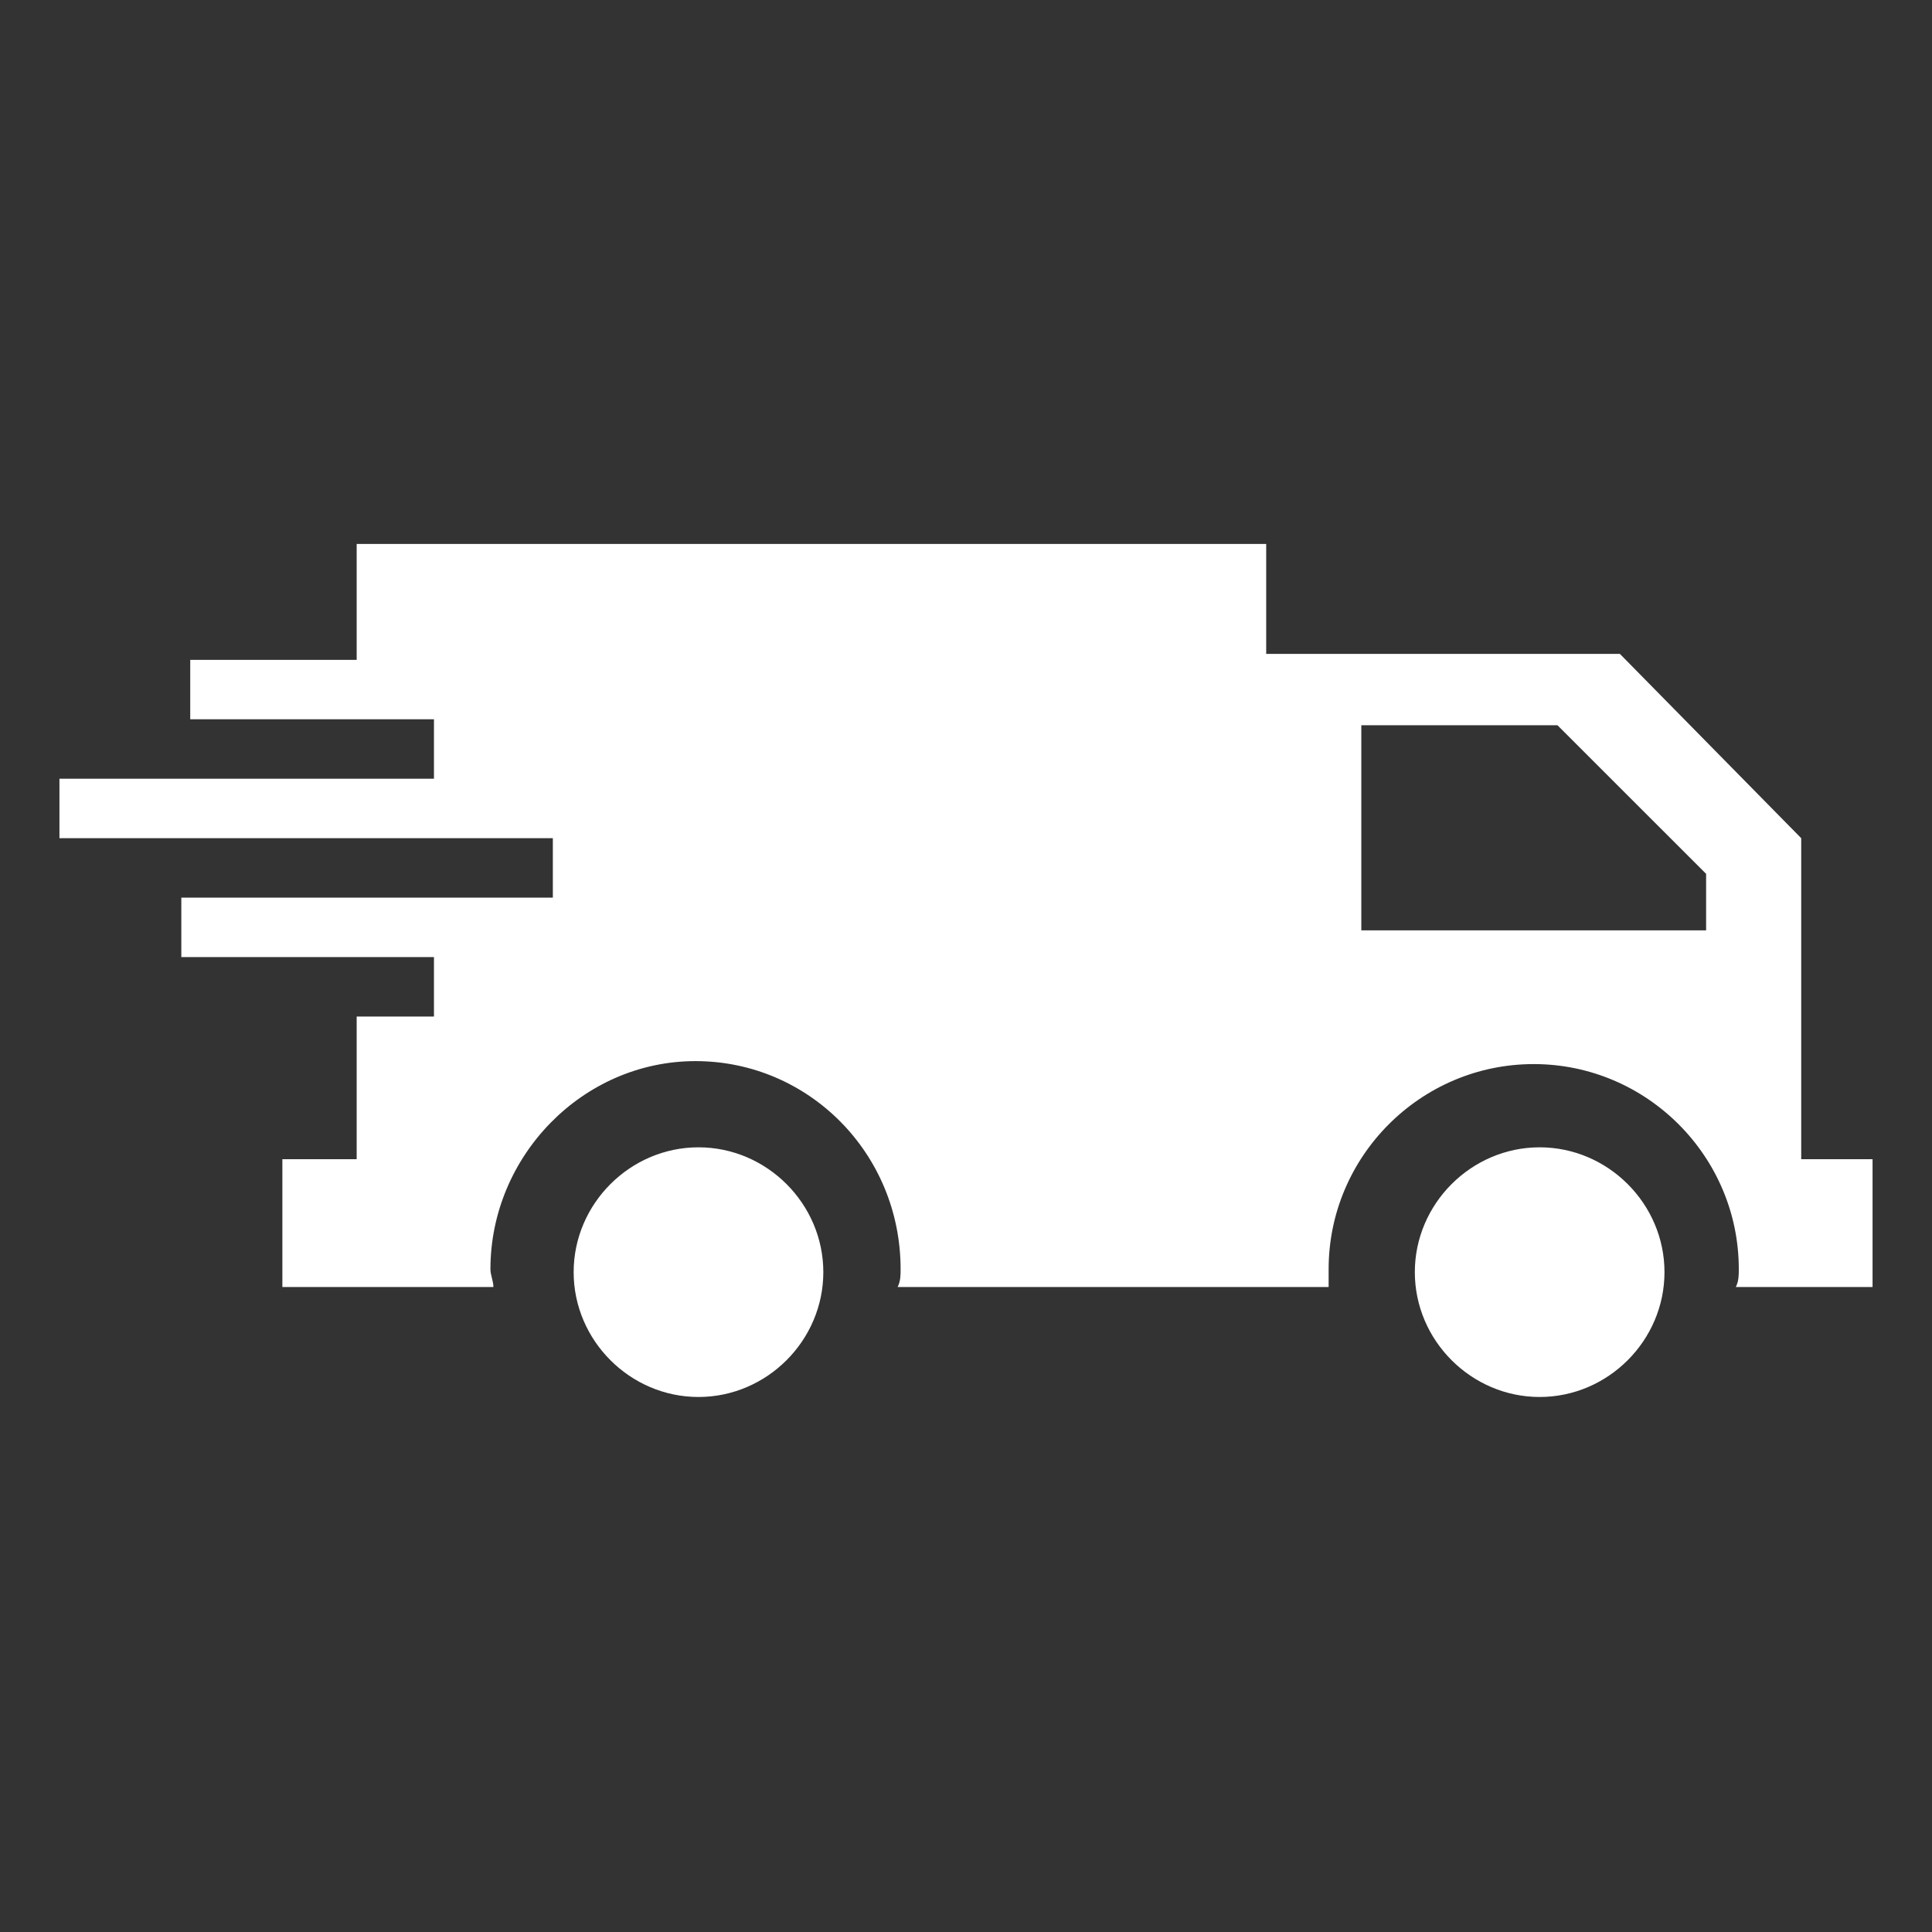 <?xml version="1.0" encoding="utf-8"?>
<svg xmlns="http://www.w3.org/2000/svg" width="125" height="125" viewBox="0 0 125 125" fill="none">
<rect x="0" y="0" width="125" height="125" fill="#333333" stroke="none"/>
<path d="M45.192 90.385C49.615 90.385 53.269 86.731 53.269 82.308C53.269 77.885 49.615 74.231 45.192 74.231C40.769 74.231 37.115 77.885 37.115 82.308C37.115 86.731 40.769 90.385 45.192 90.385Z" fill="white"/>
<path d="M99.615 90.385C104.039 90.385 107.692 86.731 107.692 82.308C107.692 77.885 104.039 74.231 99.615 74.231C95.192 74.231 91.539 77.885 91.539 82.308C91.539 86.731 95.192 90.385 99.615 90.385Z" fill="white"/>
<path d="M116.538 75V54.231L104.808 42.308H81.923V35.192H23.077V42.692H12.308V46.538H28.077V50.385H3.846V54.231H35.769V58.077H11.731V61.923H28.077V65.769H23.077V75H18.269V83.269H31.923C31.923 82.885 31.731 82.5 31.731 82.115C31.731 74.808 37.692 68.654 45 68.654C52.308 68.654 58.269 74.615 58.269 82.115C58.269 82.5 58.269 82.885 58.077 83.269H85.962C85.962 82.885 85.962 82.5 85.962 82.115C85.962 74.808 91.923 68.846 99.231 68.846C106.538 68.846 112.5 74.808 112.5 82.115C112.5 82.5 112.5 82.885 112.308 83.269H121.154V75H116.538ZM110.385 60.192H88.077V46.923H100.769L110.385 56.538V60.192Z" fill="white"/>
</svg>